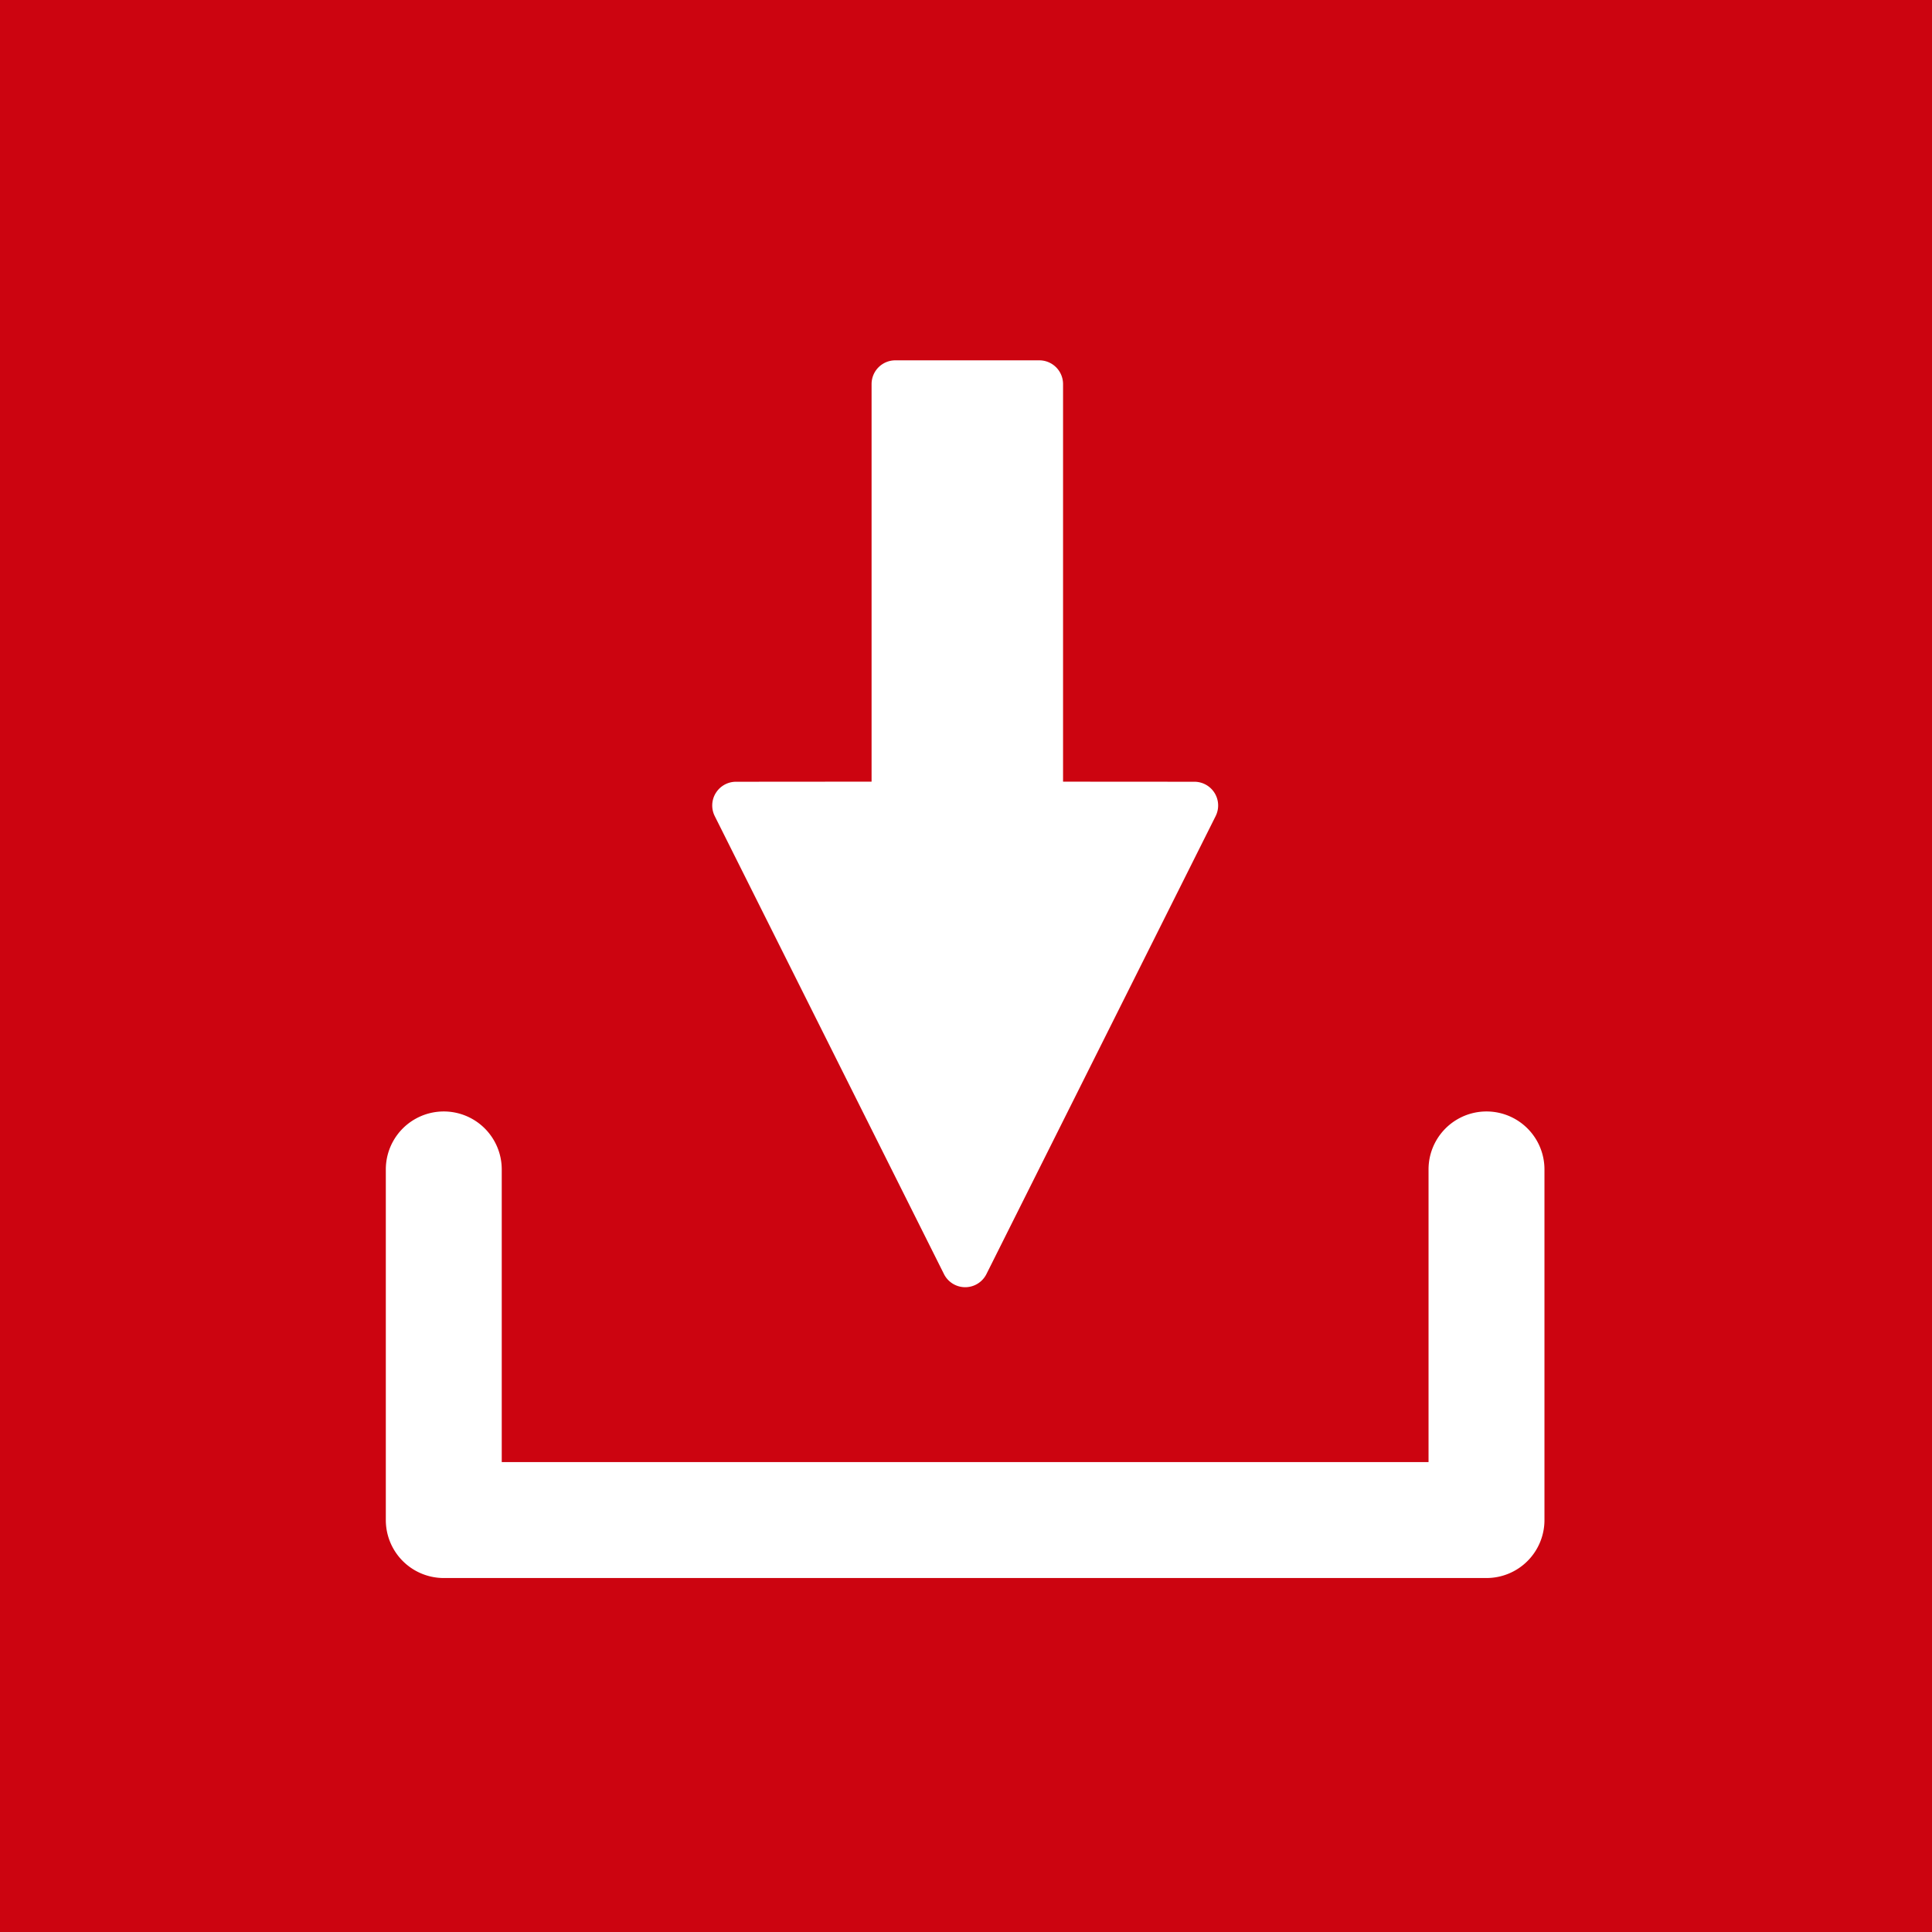 <svg xmlns="http://www.w3.org/2000/svg" xmlns:xlink="http://www.w3.org/1999/xlink" width="110" height="110" viewBox="0 0 110 110">
  <defs>
    <clipPath id="clip-path">
      <rect id="Rectangle_7744" data-name="Rectangle 7744" width="65.971" height="69.332" fill="#fff"/>
    </clipPath>
  </defs>
  <g id="Group_15311" data-name="Group 15311" transform="translate(-867 -295)">
    <g id="Group_15310" data-name="Group 15310" transform="translate(-100 -135)">
      <rect id="Rectangle_7746" data-name="Rectangle 7746" width="110" height="110" transform="translate(967 430)" fill="#cc0410"/>
      <g id="Group_15309" data-name="Group 15309" transform="translate(988.967 450.516)">
        <g id="Group_15308" data-name="Group 15308" clip-path="url(#clip-path)">
          <path id="Path_75164" data-name="Path 75164" d="M131.226,24.636a1.349,1.349,0,0,1,1.149-.642l7.721-.006V1.351A1.352,1.352,0,0,1,141.447,0h8.2a1.352,1.352,0,0,1,1.351,1.351V23.989l7.48.005a1.351,1.351,0,0,1,1.207,1.956l-13.05,26.075a1.351,1.351,0,0,1-2.417,0L131.167,25.95a1.347,1.347,0,0,1,.058-1.314" transform="translate(-112.439)" fill="#fff"/>
          <path id="Path_75165" data-name="Path 75165" d="M0,304.794a3.3,3.3,0,0,1,6.6,0v16.663H59.368V304.794a3.3,3.3,0,0,1,6.6,0v19.964a3.3,3.3,0,0,1-3.3,3.3H3.3a3.3,3.3,0,0,1-3.3-3.3Z" transform="translate(0 -258.728)" fill="#fff"/>
        </g>
      </g>
    </g>
  </g>
</svg>
